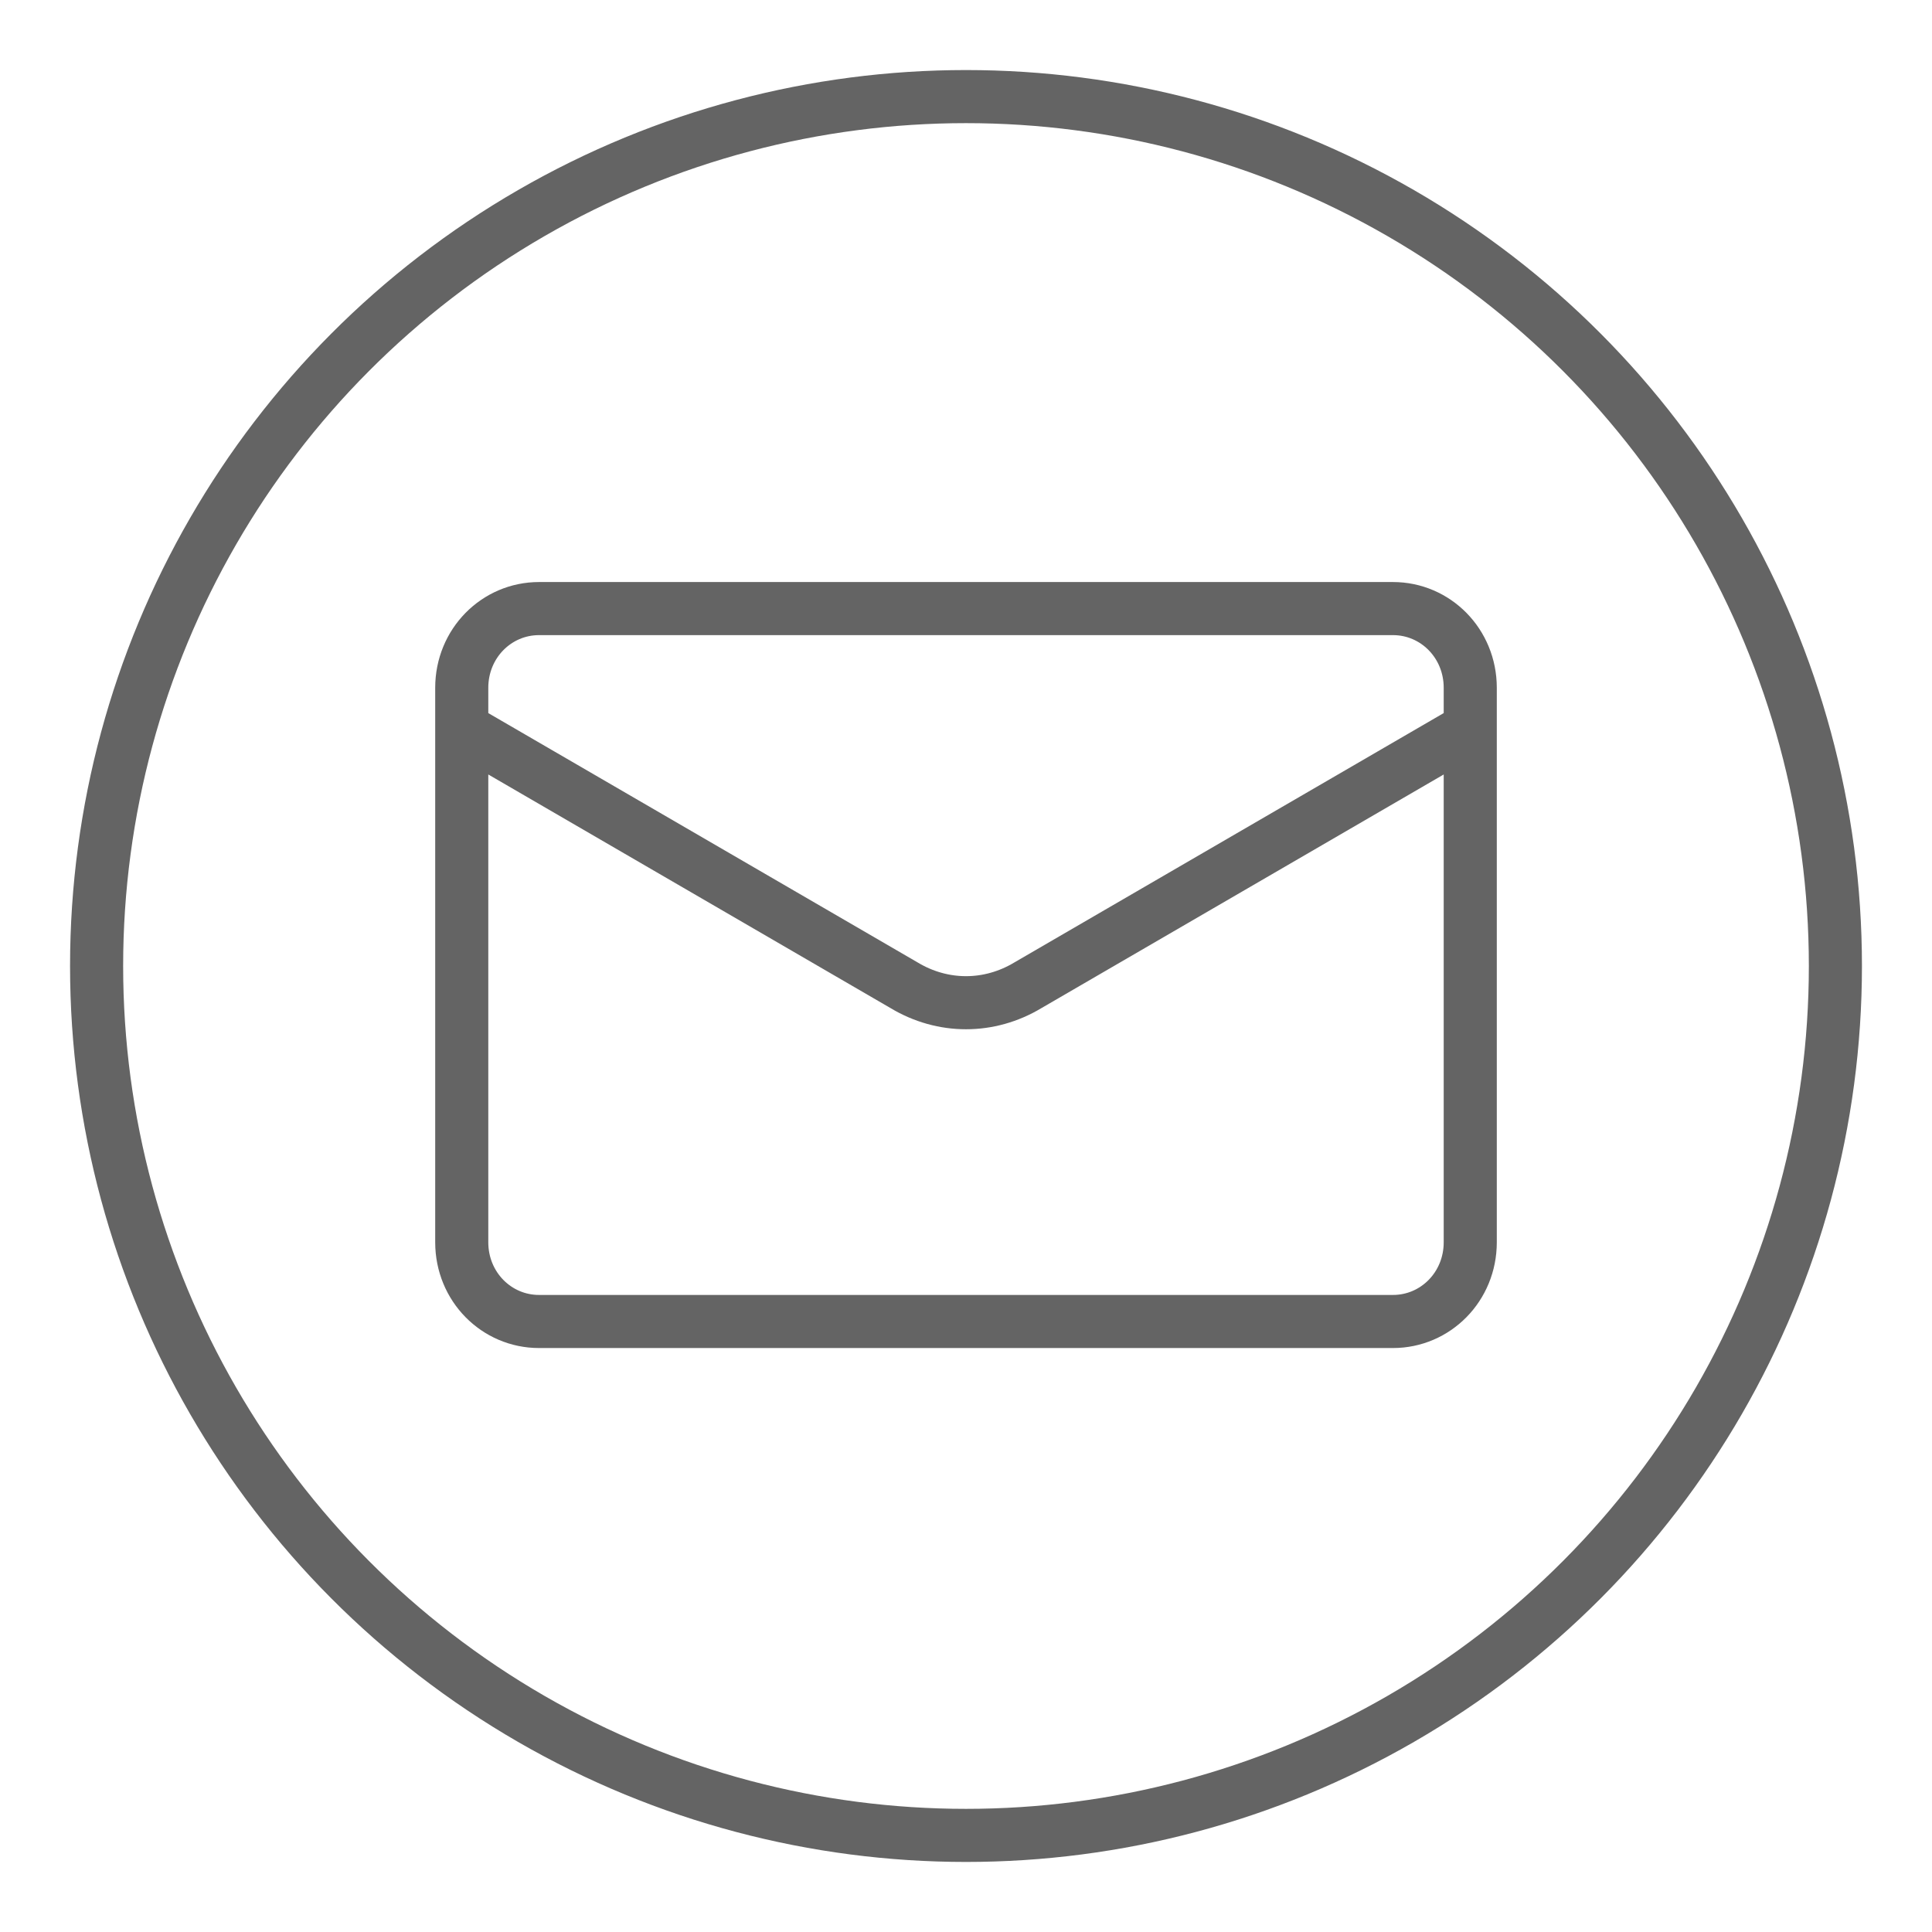 <?xml version="1.0" encoding="utf-8"?>
<!-- Generator: Adobe Illustrator 27.2.0, SVG Export Plug-In . SVG Version: 6.00 Build 0)  -->
<svg version="1.1" id="Layer_1" xmlns="http://www.w3.org/2000/svg" xmlns:xlink="http://www.w3.org/1999/xlink" x="0px" y="0px"
	 viewBox="0 0 100 100" style="enable-background:new 0 0 100 100;" xml:space="preserve">
<style type="text/css">
	.st0{fill:none;stroke:#646464;stroke-width:2.748;stroke-linecap:round;stroke-linejoin:round;}
</style>
<g>
	<circle class="st0" cx="50" cy="50" r="45"/>
	<path class="st0" d="M76.1,37.7v-2.1c0-2.3-1.8-4.1-4-4.1H27.9c-2.2,0-4,1.8-4,4.1v2.1L46.8,51c2,1.2,4.4,1.2,6.4,0L76.1,37.7z
		 M76.1,37.7v26.6c0,2.3-1.8,4.1-4,4.1H27.9c-2.2,0-4-1.8-4-4.1V37.7"/>
</g>
</svg>
